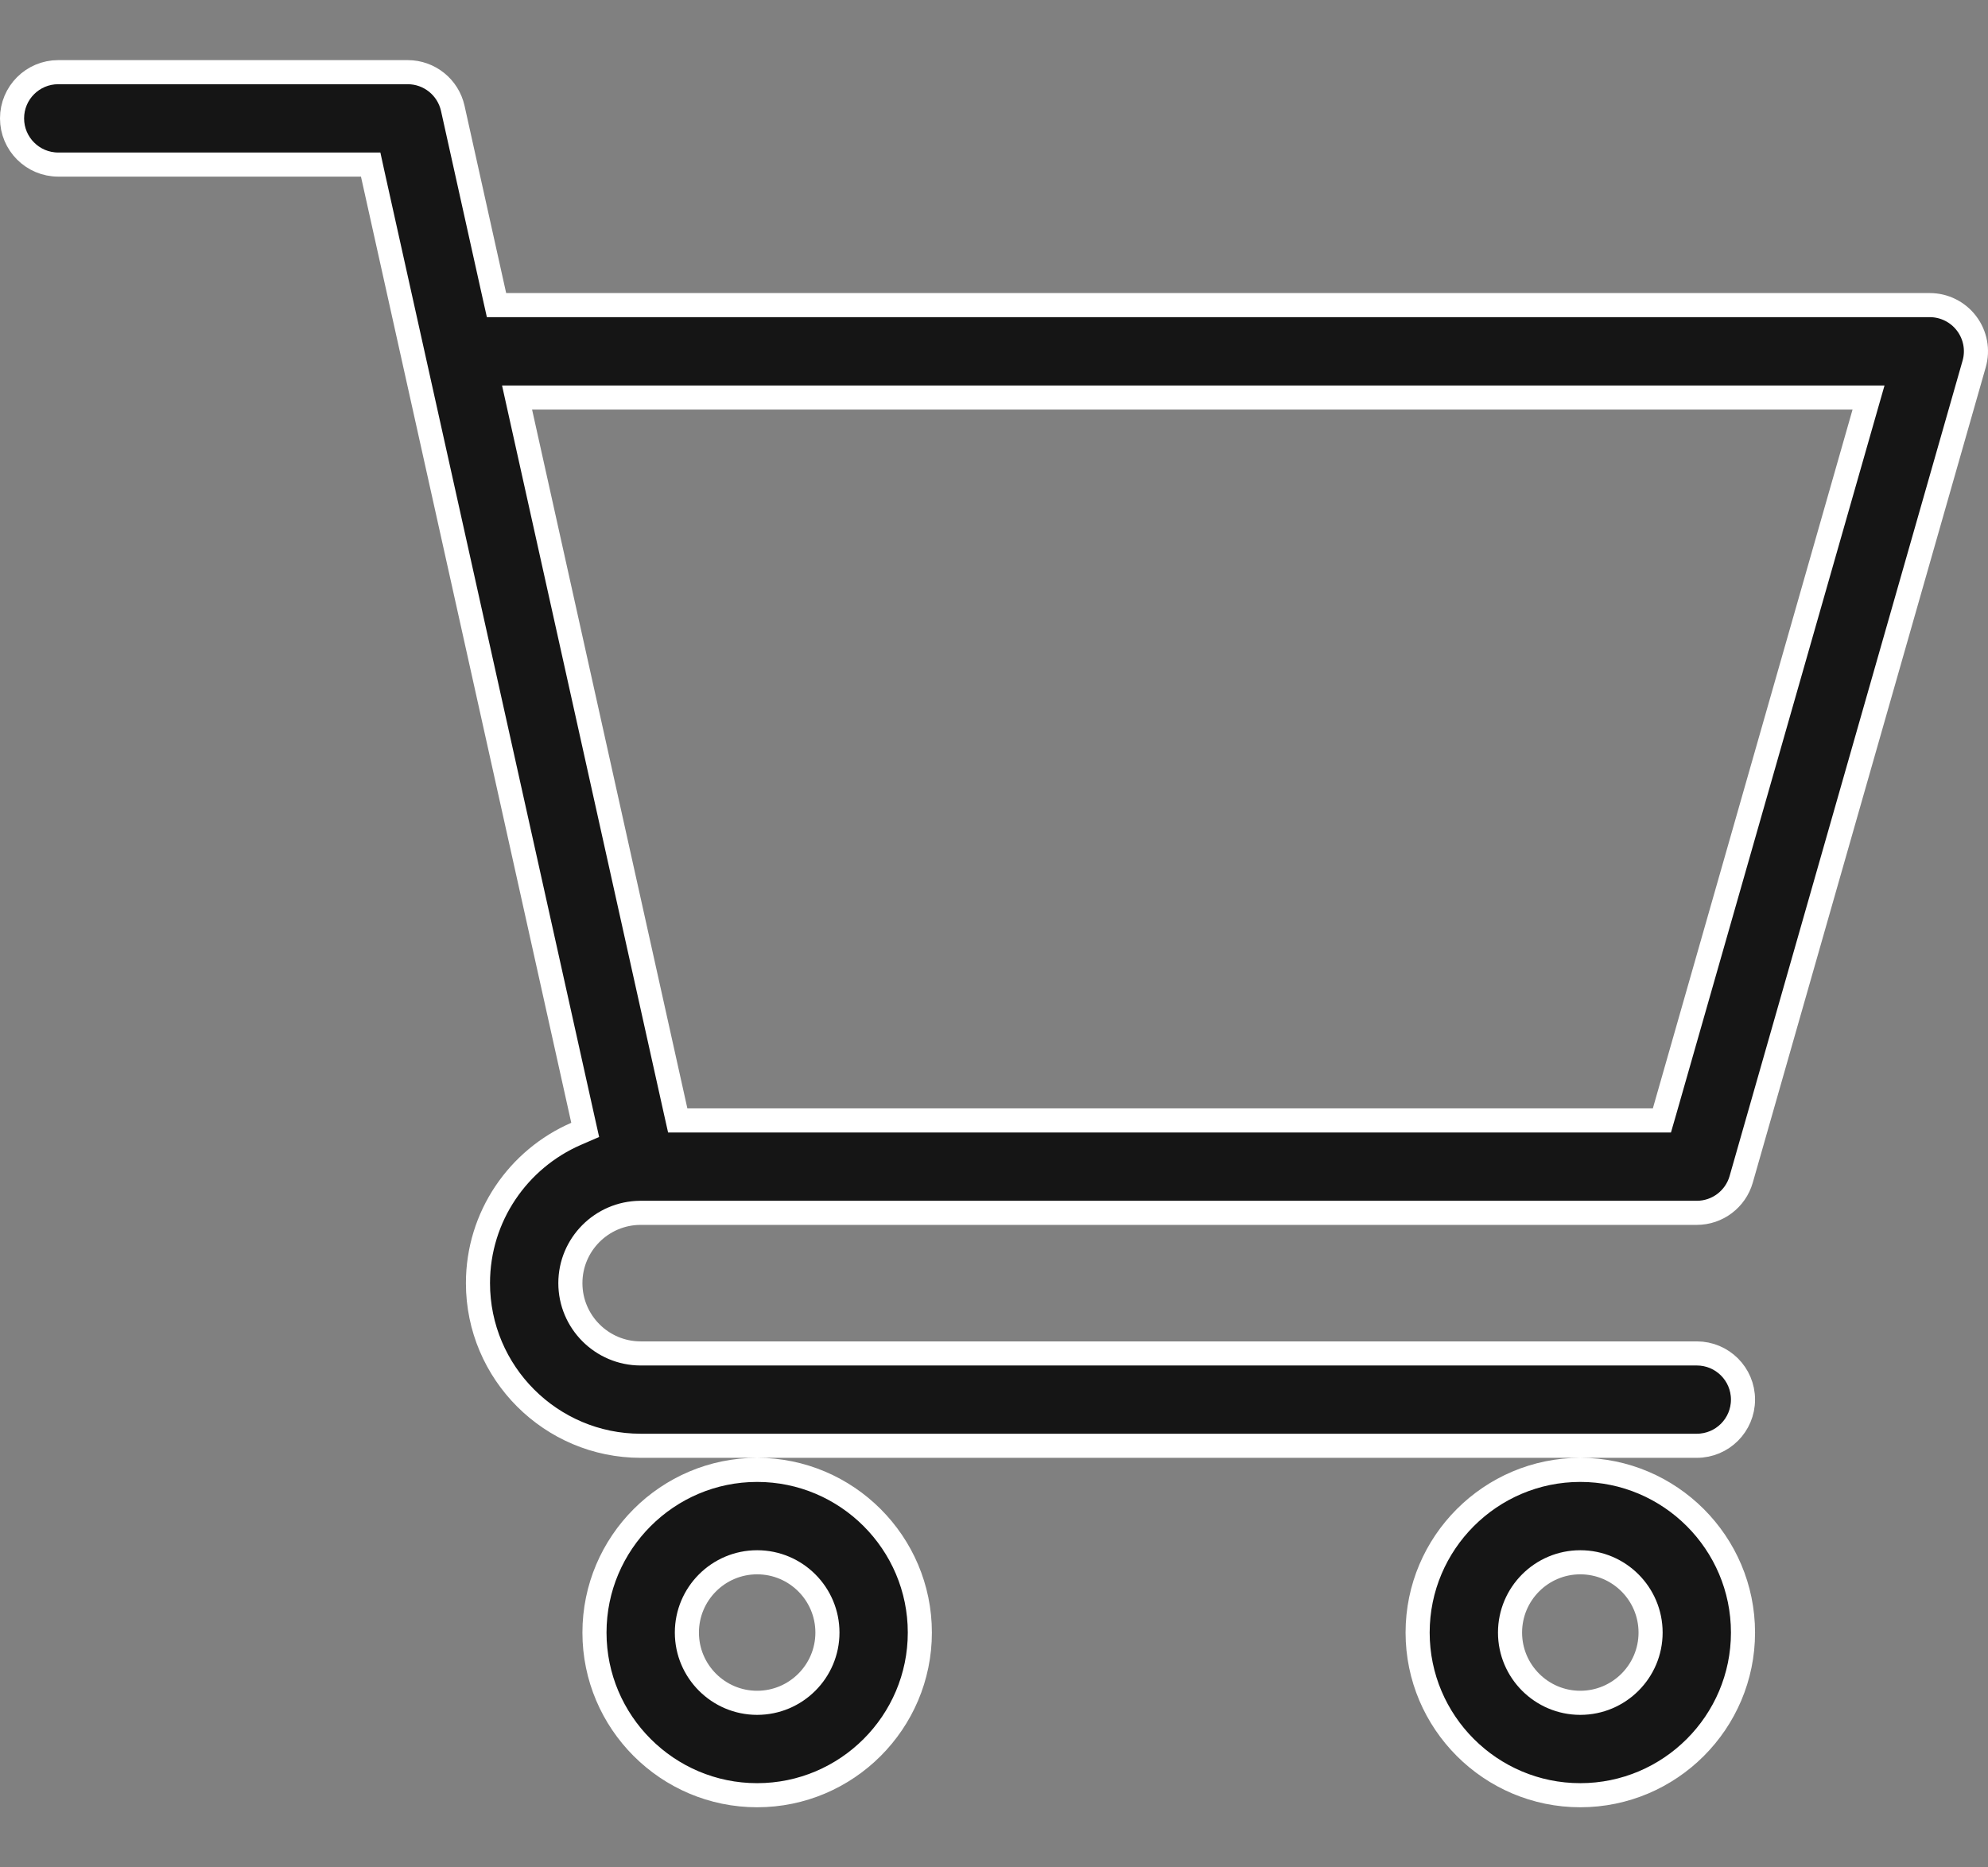 <svg width="33" height="31" viewBox="0 0 33 31" fill="none" xmlns="http://www.w3.org/2000/svg">
<rect x="0" y="0" width="33" height="31" fill="#808080" stroke="none"/>
<path id="Vector" d="M10.637 20.134L10.627 20.134C9.987 20.139 9.468 20.66 9.468 21.301C9.468 21.944 9.991 22.468 10.635 22.468H28.166C28.59 22.468 28.933 22.811 28.933 23.234C28.933 23.658 28.59 24.001 28.166 24.001H26.232H12.568H10.635C9.146 24.001 7.934 22.79 7.934 21.301C7.934 20.193 8.605 19.239 9.562 18.823L9.714 18.757L9.678 18.596C9.495 17.772 6.31 3.439 6.187 2.888L6.153 2.732H5.992H0.967C0.543 2.732 0.2 2.388 0.2 1.965C0.2 1.541 0.543 1.198 0.967 1.198H6.768C7.127 1.198 7.438 1.448 7.516 1.799L8.207 4.909L8.242 5.065H8.403H32.033C32.274 5.065 32.5 5.178 32.645 5.37C32.79 5.562 32.837 5.811 32.77 6.043L28.903 19.578C28.809 19.907 28.508 20.134 28.166 20.134H10.637V20.134ZM30.944 6.854L31.017 6.599H30.751H8.832H8.583L8.637 6.842L11.215 18.444L11.25 18.6H11.41H27.437H27.587L27.629 18.455L30.944 6.854ZM12.568 29.802C11.08 29.802 9.868 28.59 9.868 27.102C9.868 25.613 11.08 24.401 12.568 24.401C14.057 24.401 15.269 25.613 15.269 27.102C15.269 28.59 14.057 29.802 12.568 29.802ZM13.735 27.102C13.735 26.458 13.212 25.935 12.568 25.935C11.925 25.935 11.402 26.458 11.402 27.102C11.402 27.745 11.925 28.268 12.568 28.268C13.212 28.268 13.735 27.745 13.735 27.102ZM26.232 29.802C24.744 29.802 23.532 28.59 23.532 27.102C23.532 25.613 24.744 24.401 26.232 24.401C27.721 24.401 28.933 25.613 28.933 27.102C28.933 28.59 27.721 29.802 26.232 29.802ZM27.399 27.102C27.399 26.458 26.876 25.935 26.232 25.935C25.589 25.935 25.066 26.458 25.066 27.102C25.066 27.745 25.589 28.268 26.232 28.268C26.876 28.268 27.399 27.745 27.399 27.102Z" fill="#151515" stroke="white" stroke-width="0.4"/>
</svg>
